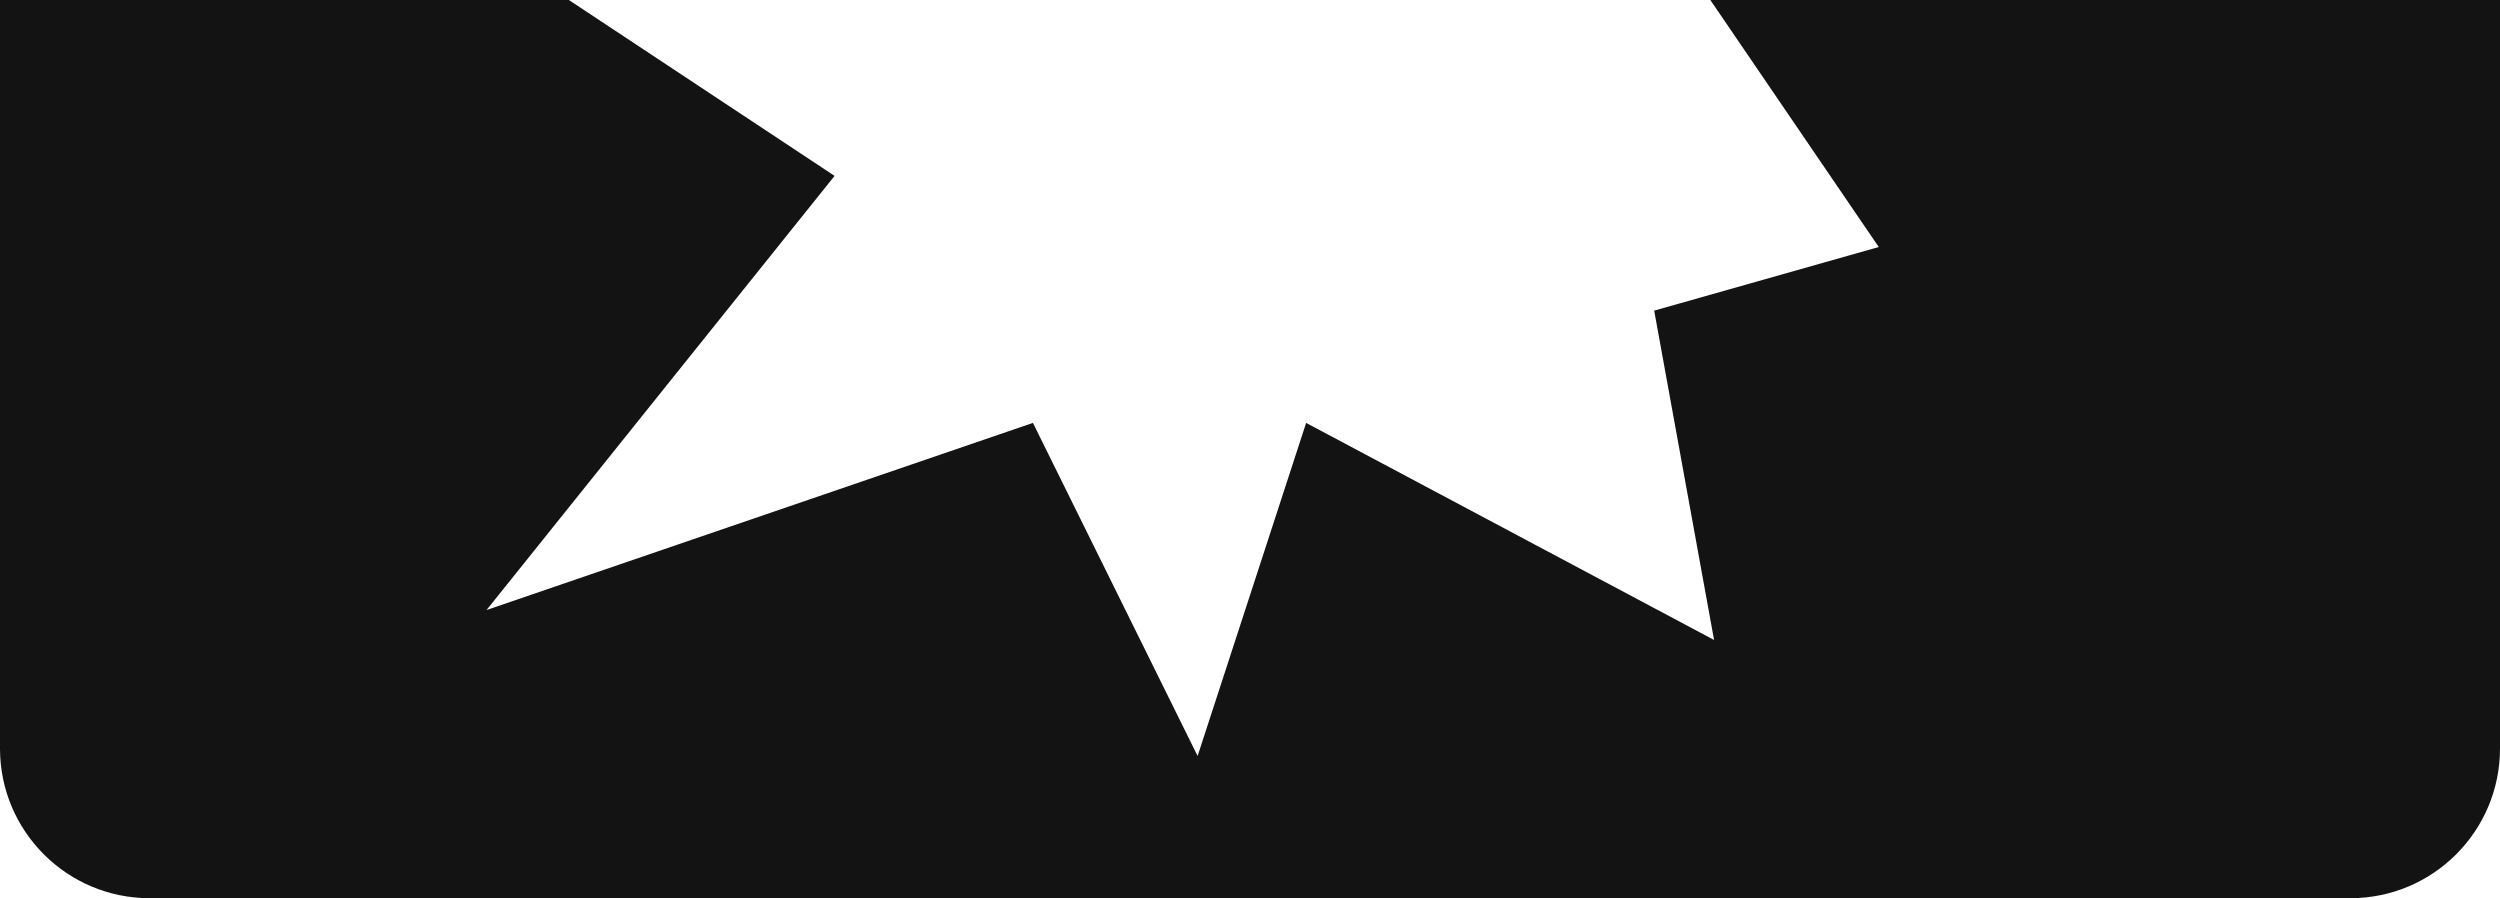 <?xml version="1.0" encoding="UTF-8"?> <svg xmlns="http://www.w3.org/2000/svg" width="334" height="120" viewBox="0 0 334 120" fill="none"> <path d="M314 120C325.046 120 334 111.046 334 100V0H228.5L251 33L221 41.5L229 85.5L174.5 56.5L160 101L138 56.5L65 81.5L111.5 23.5L76 0H0V100C0 111.046 8.954 120 20 120H314Z" fill="#131313"></path> </svg> 